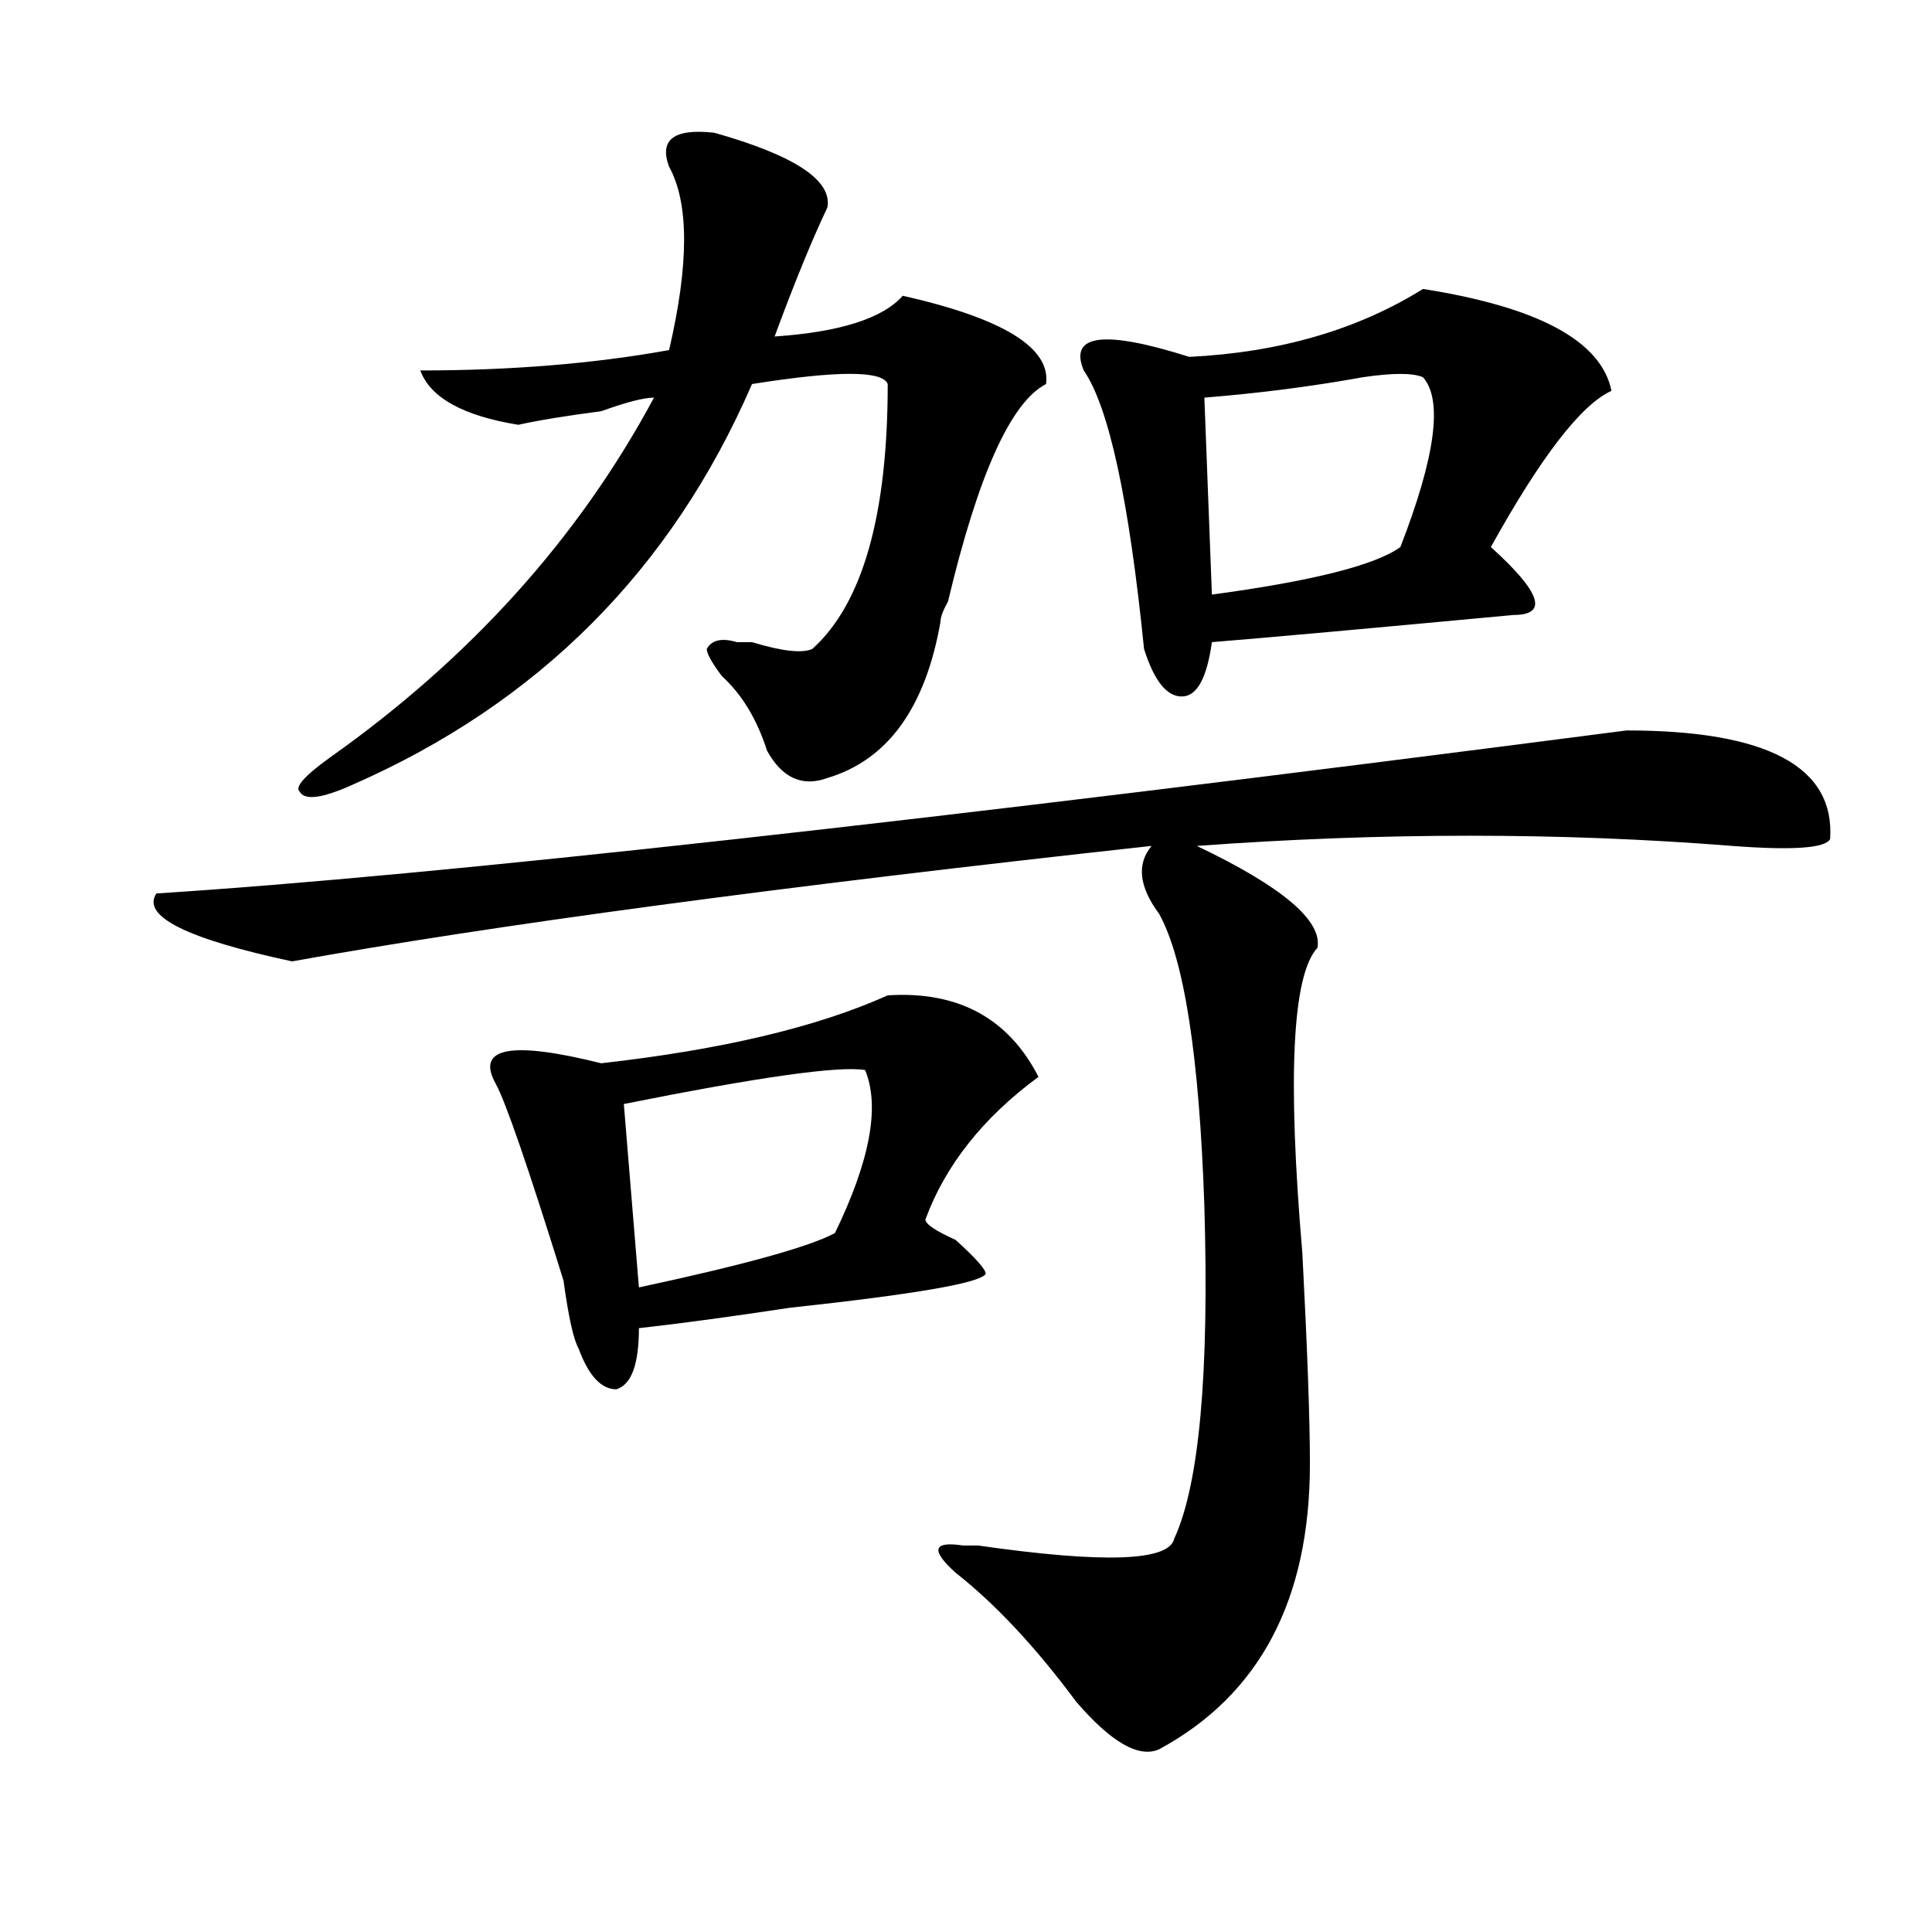 <?xml version="1.0" encoding="utf-8"?>
<!-- Generator: Adobe Illustrator 16.0.0, SVG Export Plug-In . SVG Version: 6.00 Build 0)  -->
<!DOCTYPE svg PUBLIC "-//W3C//DTD SVG 1.1//EN" "http://www.w3.org/Graphics/SVG/1.1/DTD/svg11.dtd">
<svg version="1.1" id="图层_1" xmlns="http://www.w3.org/2000/svg" xmlns:xlink="http://www.w3.org/1999/xlink" x="0px" y="0px"
	 width="1000px" height="1000px" viewBox="0 0 1000 1000" enable-background="new 0 0 1000 1000" xml:space="preserve">
<path d="M841.906,378.078c72.804,0,107.925,18.787,105.363,56.25c-2.621,4.725-19.512,5.878-50.73,3.516
	c-88.473-7.031-180.849-7.031-277.066,0c44.207,21.094,64.999,38.672,62.438,52.734c-13.048,14.063-15.609,66.797-7.805,158.203
	c2.562,49.219,3.902,85.584,3.902,108.984c0,70.313-26.035,119.531-78.047,147.656c-10.426,4.669-24.755-3.516-42.926-24.609
	c-20.853-28.125-41.645-50.428-62.438-66.797c-13.048-11.756-11.707-16.425,3.902-14.063h7.805
	c64.999,9.338,98.84,8.185,101.461-3.516c12.988-28.125,18.171-85.528,15.609-172.266c-2.621-77.344-10.426-127.716-23.414-151.172
	c-10.426-14.063-11.707-25.763-3.902-35.156c-192.556,21.094-340.845,41.034-444.867,59.766c-54.633-11.7-78.047-23.4-70.242-35.156
	C226.617,453.115,480.27,424.99,841.906,378.078z M369.723,68.703c41.585,11.756,61.097,24.609,58.535,38.672
	c-7.805,16.425-16.95,38.672-27.316,66.797c33.78-2.307,55.914-9.338,66.34-21.094c52.012,11.756,76.706,26.972,74.145,45.703
	c-18.23,9.394-35.121,46.912-50.73,112.5c-2.621,4.725-3.902,8.24-3.902,10.547c-7.805,44.55-27.316,71.521-58.535,80.859
	c-13.048,4.725-23.414,0-31.219-14.063c-5.243-16.369-13.048-29.278-23.414-38.672c-5.243-7.031-7.805-11.7-7.805-14.063
	c2.562-4.669,7.805-5.822,15.609-3.516c2.562,0,5.184,0,7.805,0c15.609,4.725,25.976,5.878,31.219,3.516
	c25.976-23.4,39.023-69.104,39.023-137.109c-2.621-7.031-26.035-7.031-70.242,0c-41.645,96.131-110.606,165.234-206.824,207.422
	c-15.609,7.031-24.755,8.24-27.316,3.516c-2.622-2.307,2.561-8.185,15.609-17.578c72.803-51.525,128.777-113.653,167.8-186.328
	c-5.243,0-14.328,2.362-27.316,7.031c-18.23,2.362-32.56,4.725-42.926,7.031c-28.657-4.669-45.547-14.063-50.73-28.125
	c46.828,0,89.753-3.516,128.777-10.547c10.366-44.494,10.366-76.135,0-94.922C341.065,72.219,348.87,66.396,369.723,68.703z
	 M459.477,515.188c36.402-2.307,62.438,11.756,78.047,42.188c-28.657,21.094-48.169,45.703-58.535,73.828
	c0,2.362,5.184,5.878,15.609,10.547c10.366,9.394,15.609,15.271,15.609,17.578c-2.621,4.725-36.462,10.547-101.461,17.578
	c-31.219,4.725-57.254,8.24-78.047,10.547c0,18.787-3.902,29.334-11.707,31.641c-7.805,0-14.328-7.031-19.512-21.094
	c-2.621-4.669-5.243-16.369-7.805-35.156c-18.23-58.557-29.938-92.56-35.121-101.953c-10.426-18.731,7.805-22.247,54.633-10.547
	C373.625,543.313,423.015,531.612,459.477,515.188z M447.77,553.859c-13.048-2.307-54.633,3.516-124.875,17.578l7.805,94.922
	c54.633-11.7,88.413-21.094,101.461-28.125C450.331,600.771,455.574,572.646,447.77,553.859z M736.543,149.563
	c59.816,9.394,92.315,26.972,97.559,52.734c-15.609,7.031-36.462,34.003-62.438,80.859c25.976,23.456,29.878,35.156,11.707,35.156
	c-75.485,7.031-127.496,11.756-156.094,14.063c-2.621,18.787-7.805,28.125-15.609,28.125s-14.328-8.185-19.512-24.609
	c-7.805-77.344-18.23-125.354-31.219-144.141c-7.805-18.731,10.366-21.094,54.633-7.031
	C662.398,182.412,702.703,170.656,736.543,149.563z M736.543,195.266c-5.243-2.307-15.609-2.307-31.219,0
	c-26.035,4.725-53.352,8.24-81.949,10.547l3.902,101.953c52.012-7.031,84.511-15.216,97.559-24.609
	C743.007,236.3,746.909,207.021,736.543,195.266z"/>
</svg>
